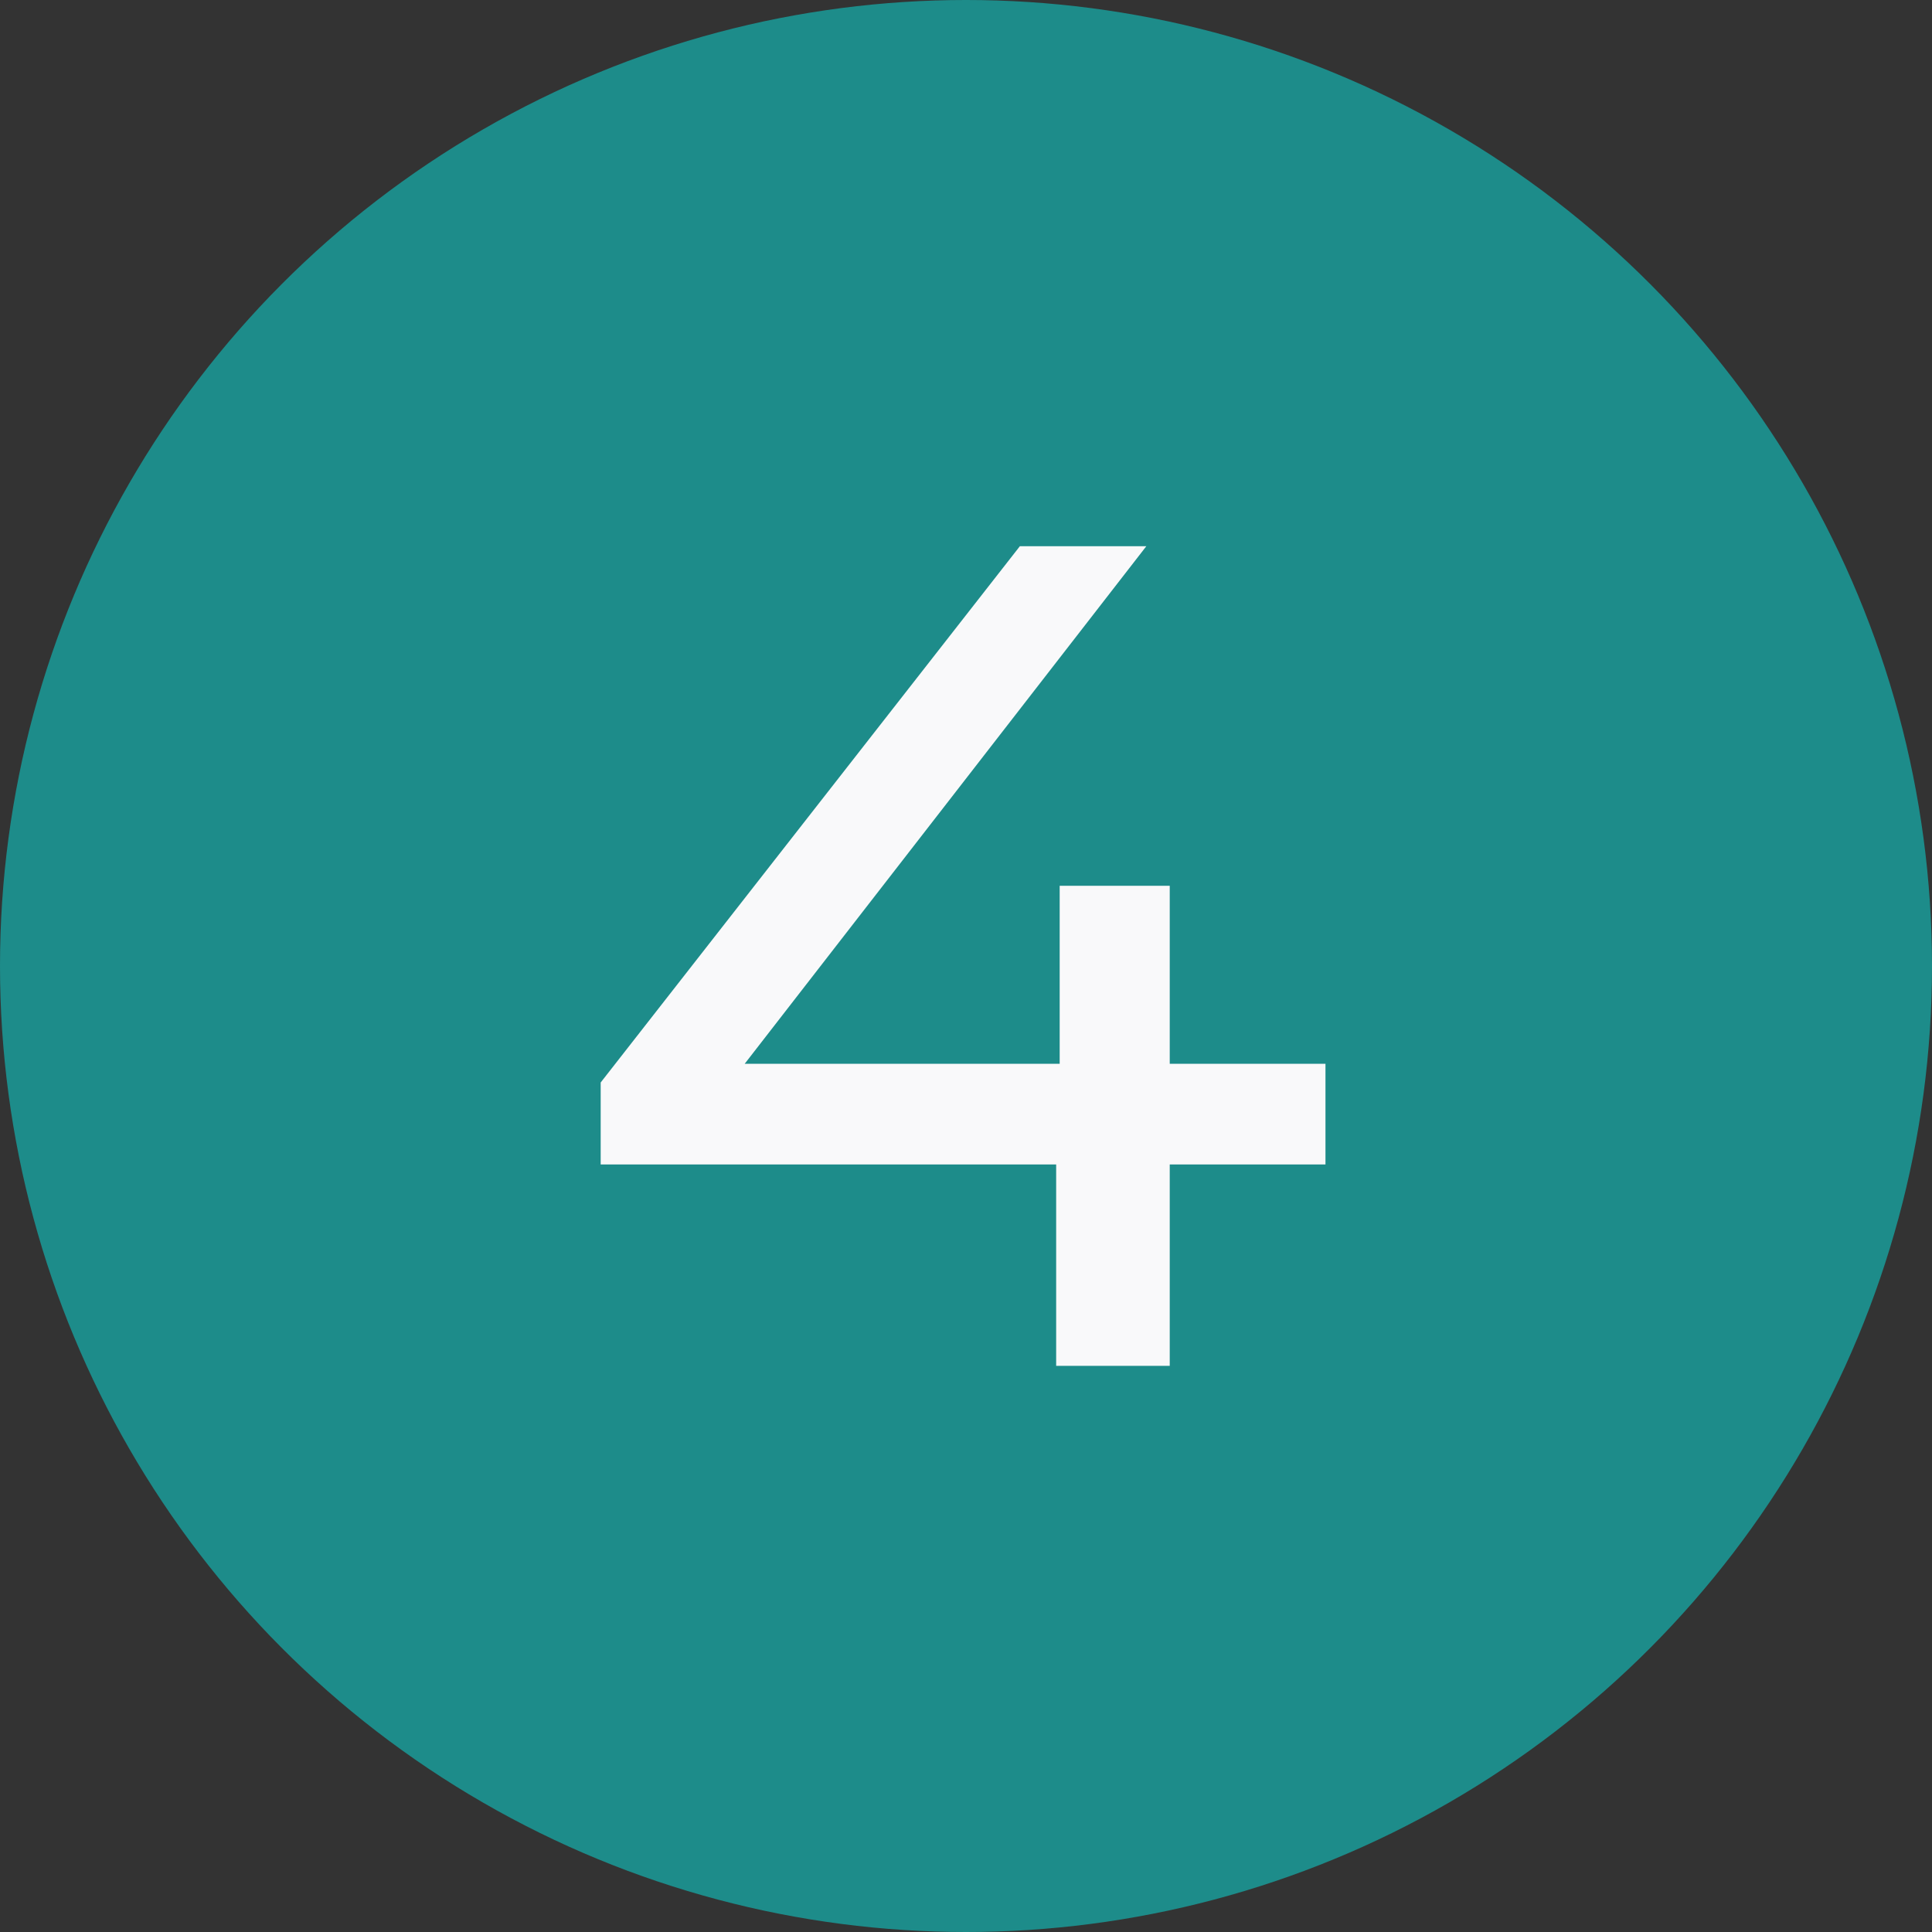 <?xml version="1.0" encoding="UTF-8"?>
<svg id="Layer_2" data-name="Layer 2" xmlns="http://www.w3.org/2000/svg" viewBox="0 0 33 33">
  <rect x="0" y="0" width="33" height="33" fill="#333333" stroke="none"/>
  <defs>
    <style>
      .cls-1 {
        fill: #f9f9fa;
      }

      .cls-2 {
        fill: #1d8c8a;
      }
    </style>
  </defs>
  <g id="Layer_1-2" data-name="Layer 1">
    <g>
      <circle class="cls-2" cx="16.5" cy="16.5" r="16.5"/>
      <path class="cls-1" d="M22.64,19.89h-2.66v3.44h-1.94v-3.44h-7.78v-1.4l7.16-9.16h2.16l-6.86,8.84h5.38v-3.04h1.88v3.04h2.66v1.72Z"/>
    </g>
  </g>
</svg>